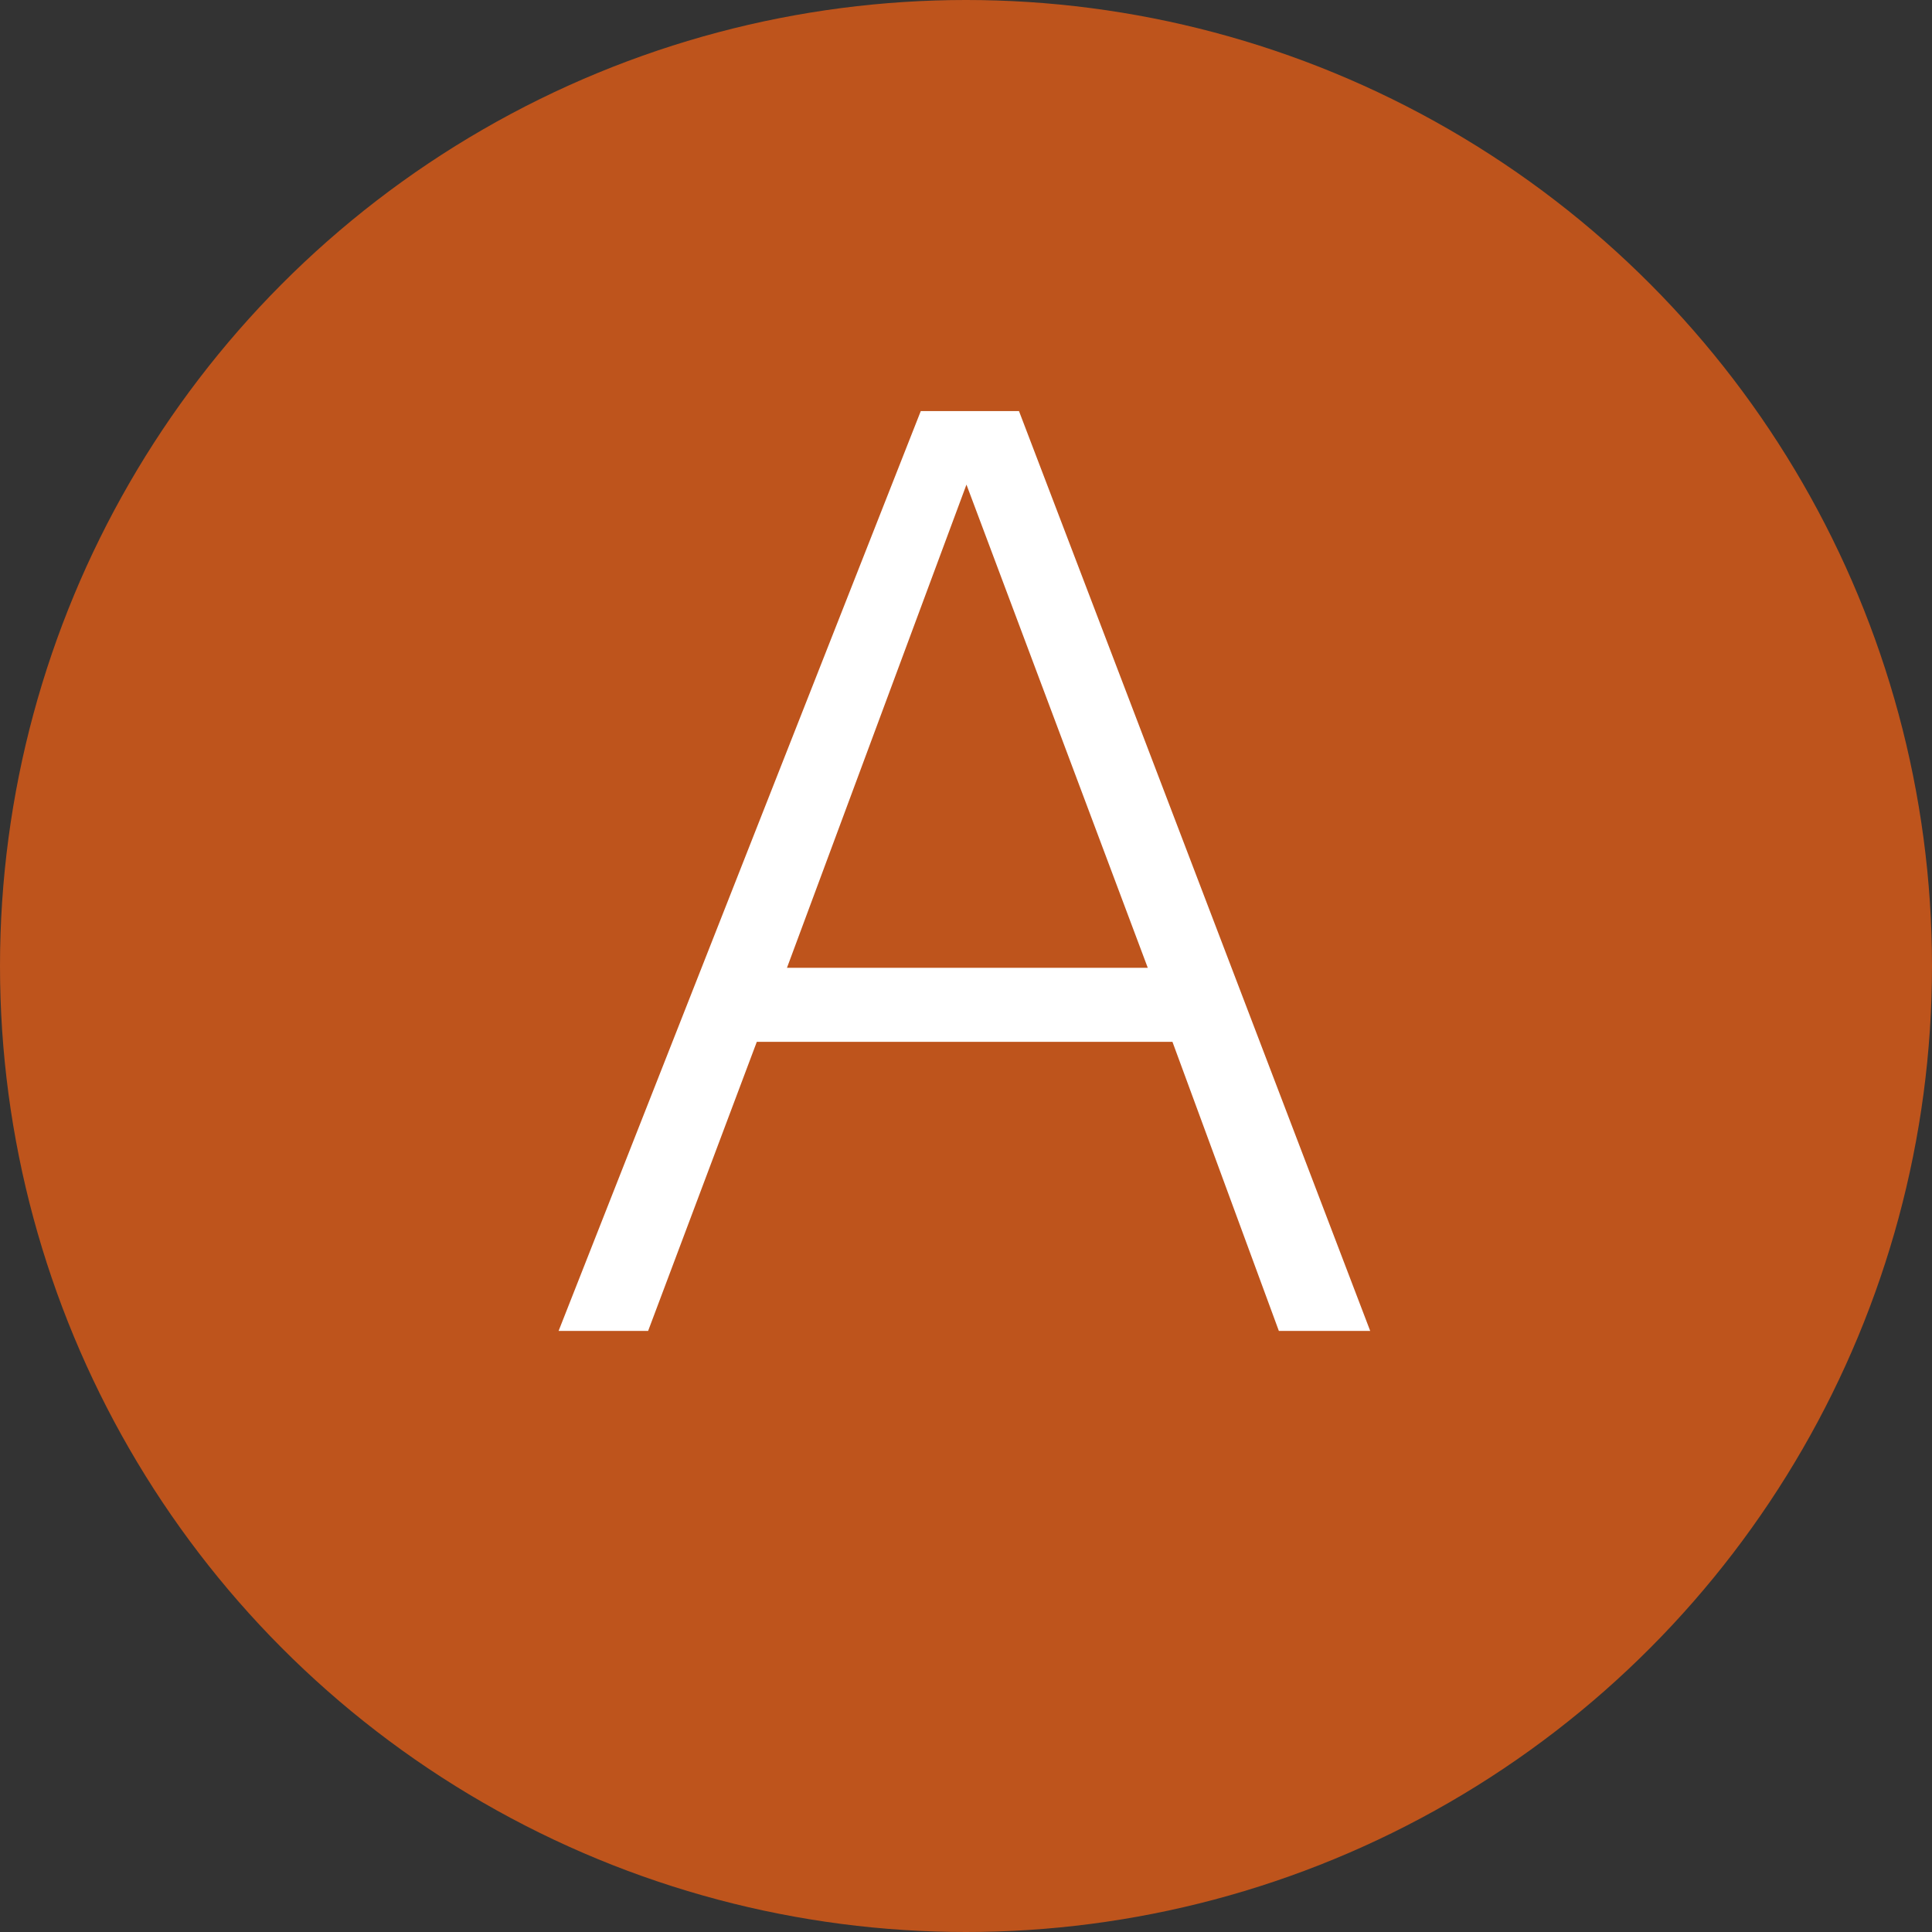 <svg xmlns="http://www.w3.org/2000/svg" viewBox="0 0 42.3 42.3"><rect x="0" y="0" width="42.3" height="42.3" fill="#333333" stroke="none"/><defs><style>.cls-1{fill:#be541c;}.cls-2{fill:#fff;}</style></defs><g id="レイヤー_2" data-name="レイヤー 2"><g id="レイヤー_1-2" data-name="レイヤー 1"><circle class="cls-1" cx="21.15" cy="21.15" r="21.15"/><path class="cls-2" d="M12.23,29.14,20.16,9h2.15L30,29.14h-2l-2.33-6.33H16.57l-2.38,6.33Zm5-7.95h7.9L21.16,10.61Z"/></g></g></svg>